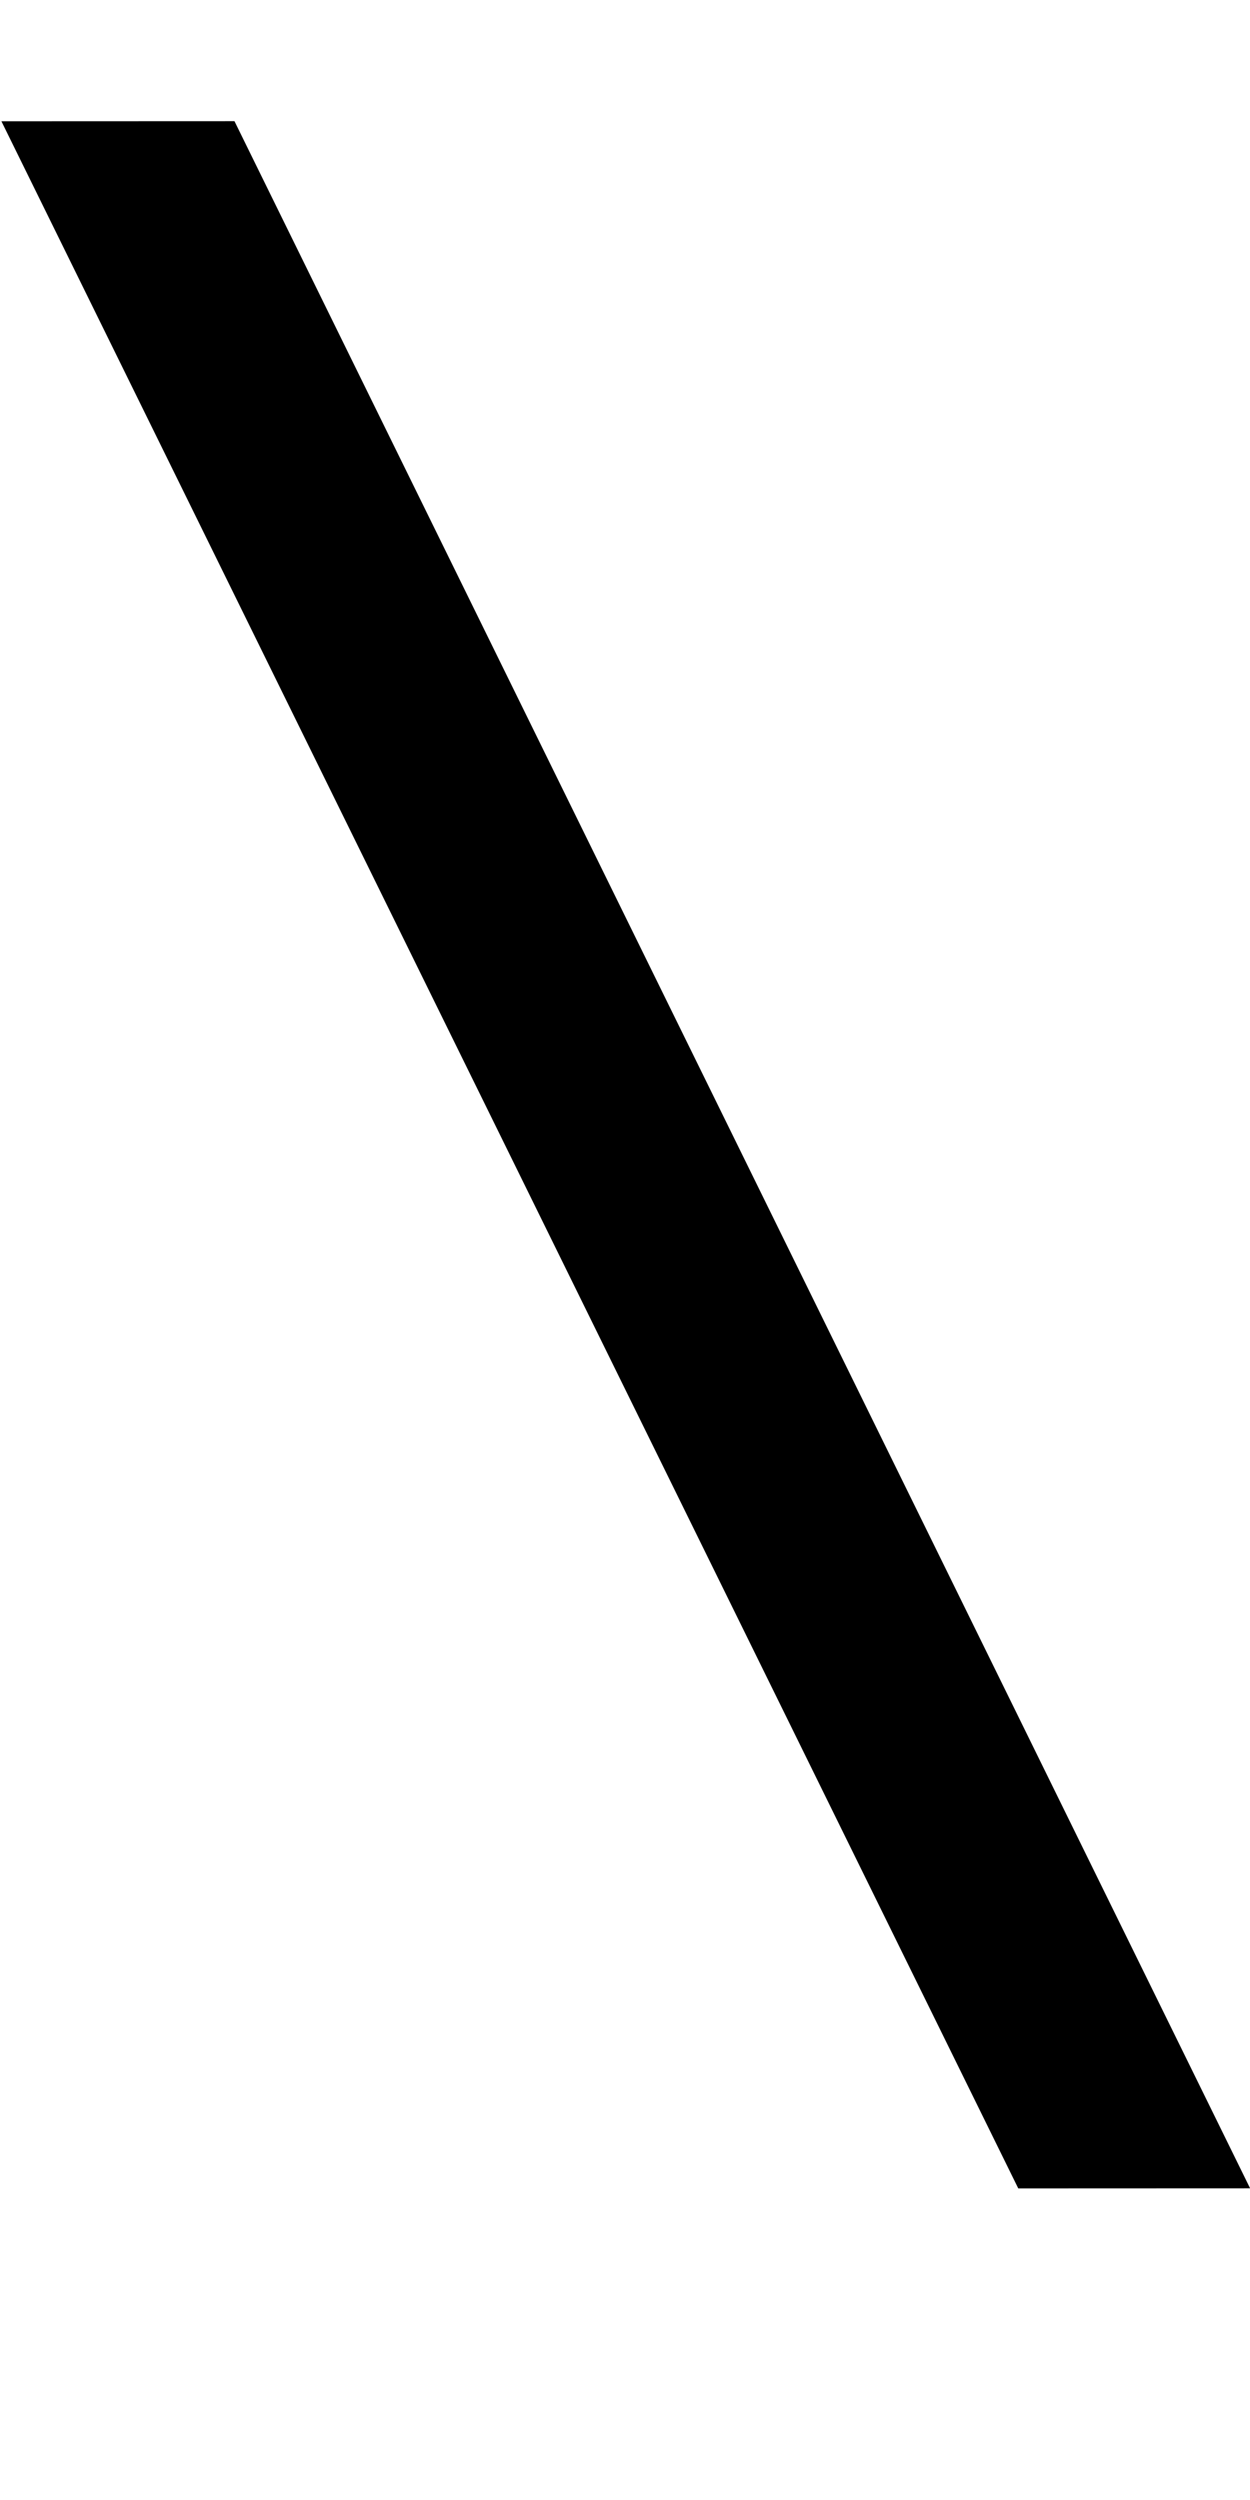 <?xml version="1.0" encoding="UTF-8" standalone="no"?>
<svg
   xmlns:dc="http://purl.org/dc/elements/1.1/"
   xmlns:cc="http://creativecommons.org/ns#"
   xmlns:rdf="http://www.w3.org/1999/02/22-rdf-syntax-ns#"
   xmlns:svg="http://www.w3.org/2000/svg"
   xmlns="http://www.w3.org/2000/svg"
   version="1.1"
   width="1024"
   height="2048"
   id="svg3355">
  <defs
     id="defs3357" />
  <g
     transform="matrix(-1.015,-0.12,-0.051,1.061,1926.144,1034.421)"
     id="layer1">
    <path
       d="M 848.006,810.562 1742.819,-684.271 1929.853,-663.049 1034.06,831.674 Z"
       id="path5114-5-39-0"
       style="display:inline;fill:#000000;fill-opacity:1;stroke:none" />
  </g>
</svg>
